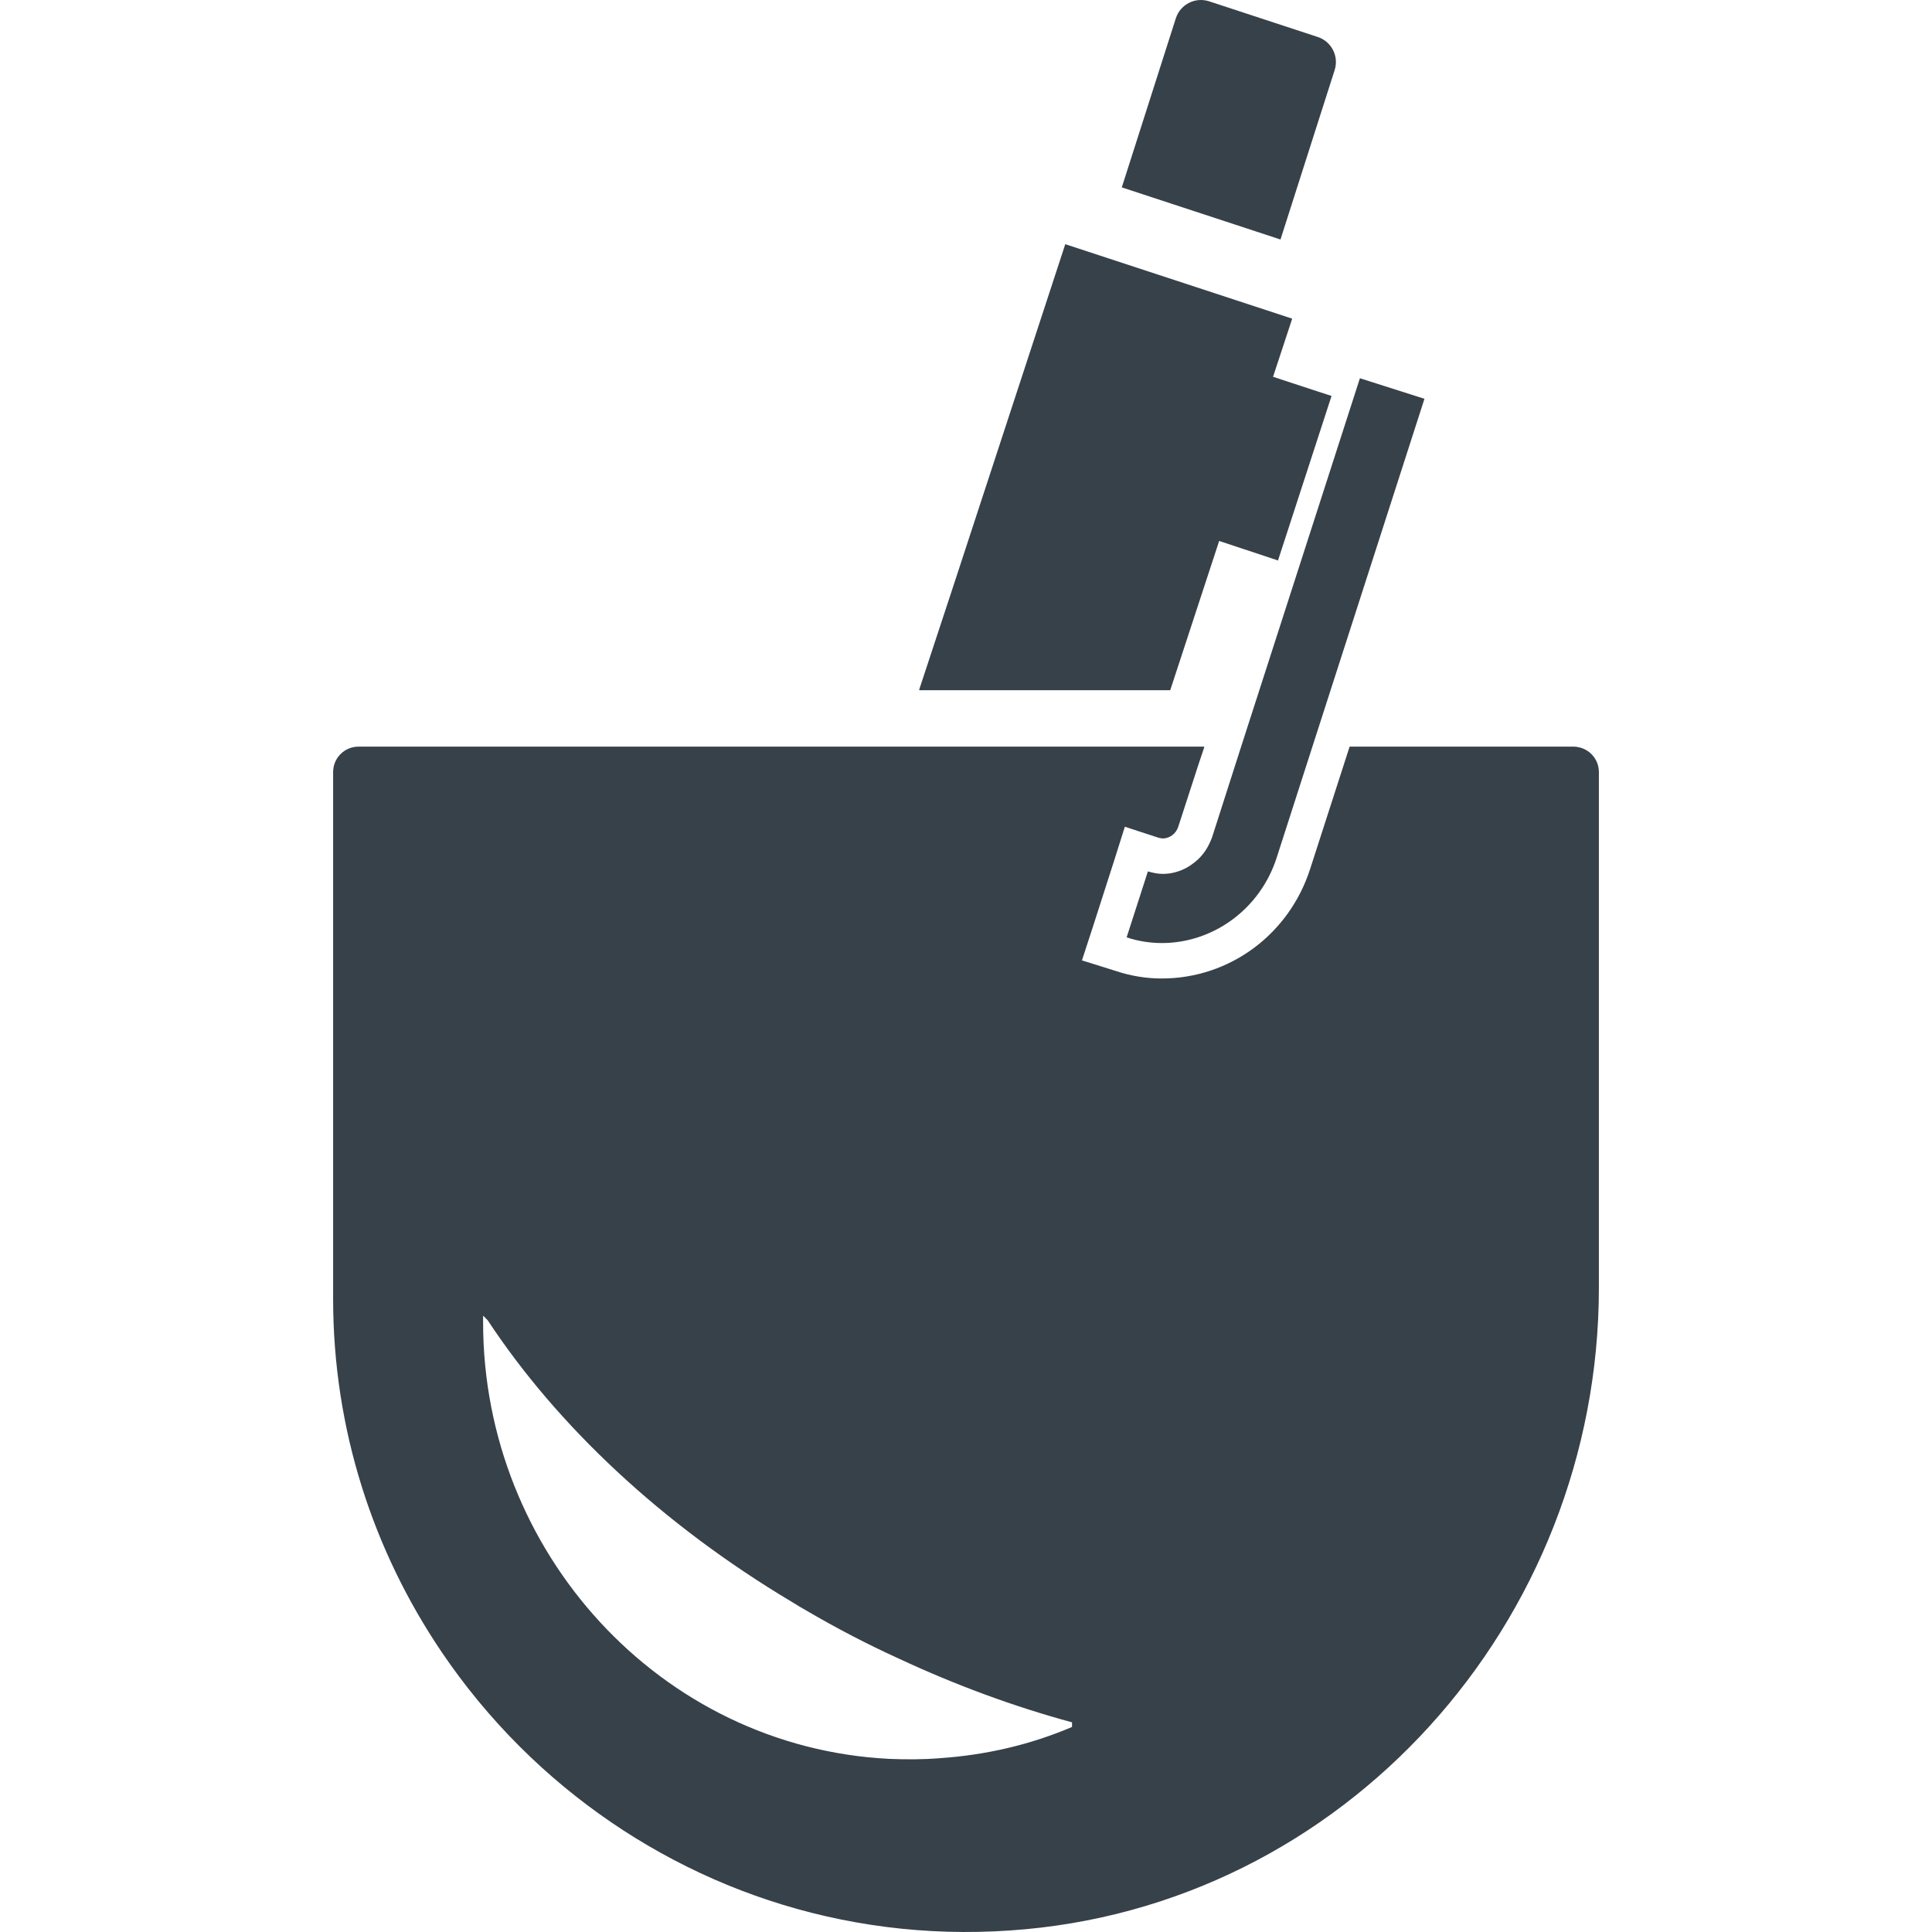 <?xml version="1.0" encoding="utf-8"?>
<!-- Generator: Adobe Illustrator 18.1.1, SVG Export Plug-In . SVG Version: 6.00 Build 0)  -->
<!DOCTYPE svg PUBLIC "-//W3C//DTD SVG 1.1//EN" "http://www.w3.org/Graphics/SVG/1.1/DTD/svg11.dtd">
<svg version="1.1" id="_x31_0" xmlns="http://www.w3.org/2000/svg" xmlns:xlink="http://www.w3.org/1999/xlink" x="0px" y="0px"
	 viewBox="0 0 512 512" style="enable-background:new 0 0 512 512;" xml:space="preserve">
<style type="text/css">
	.st0{fill:#374149;}
</style>
<g>
	<path class="st0" d="M416.859,197.861h-59.195l-10.43,32.32c-5.542,17.387-21.328,29.13-39.367,29.13
		c-4.042,0-8.175-0.661-12.121-1.977l-6.297-1.973l-2.722-0.844l2.91-8.93l5.641-17.566l2.817-8.926l8.926,2.914
		c0.374,0.09,0.754,0.187,1.129,0.187c1.879,0,3.57-1.32,4.133-3.195l5.226-16.106l1.633-4.875h-0.05l0.05-0.16H267.18H95.043
		c-3.758,0-6.762,3.004-6.762,6.762v139.625c0,34.574,10.641,66.774,28.758,93.555c0.035,0.054,0.07,0.106,0.106,0.16
		c2.95,4.347,6.094,8.55,9.426,12.598c0.129,0.16,0.262,0.316,0.391,0.473c3.301,3.984,6.777,7.812,10.426,11.473
		c0.141,0.144,0.289,0.285,0.434,0.43c3.707,3.691,7.574,7.218,11.606,10.554c0.031,0.027,0.062,0.051,0.094,0.074
		c31.809,26.281,73.351,41.141,118.226,38.027c88.414-6.008,155.973-81.742,155.973-170.348V204.622
		C423.719,200.865,420.715,197.861,416.859,197.861z M284.094,456.435c0,1.039,0,0.285,0,1.226
		c-10.993,4.699-22.738,7.422-34.86,8.266c-4.699,0.379-9.019,0.379-13.625,0.191c-60.699-3.102-107.582-54.875-107.582-115.668
		v-1.785c0.374,0.375,0.75,0.754,1.218,1.218c18.324,27.813,46.043,54.031,80.715,74.703c1.312,0.844,2.629,1.598,3.945,2.348
		c7.703,4.511,15.786,8.738,24.242,12.59C253.464,446.67,268.871,452.302,284.094,456.435z"/>
	<path class="st0" d="M321.207,221.912c-0.179,0.558-0.446,1.074-0.687,1.598c-0.262,0.566-0.555,1.105-0.879,1.621
		c-0.61,0.961-1.316,1.82-2.121,2.586c-0.461,0.434-0.946,0.836-1.461,1.199c-0.438,0.309-0.864,0.641-1.332,0.891
		c-1.973,1.125-4.231,1.785-6.578,1.785c-1.317,0-2.633-0.285-3.946-0.66l-5.637,17.48c3.098,1.032,6.294,1.504,9.301,1.504h0.282
		c13.344-0.098,25.746-8.93,30.16-22.554l9.492-29.5l29.43-91.359l0.211-0.664l0,0l0.051-0.153l-17.102-5.449l-31.477,97.625
		L321.207,221.912z"/>
	<path class="st0" d="M353.699,18.564c1.168-3.652-0.828-7.558-4.469-8.758l-28.797-9.458c-3.683-1.206-7.648,0.817-8.828,4.508
		l-14.113,44.157l-0.039,0.121l-0.153,0.457l-0.019,0.066l42.062,13.813L353.699,18.564z"/>
	<polygon class="st0" points="310.121,182.919 323.074,143.408 323.09,143.361 335.3,147.404 338.402,148.435 338.59,148.533 
		338.684,148.533 352.773,105.236 352.824,105.083 352.824,105.083 352.871,104.931 349.394,103.802 337.371,99.857 342.445,84.447 
		282.64,64.822 282.461,64.763 282.461,64.763 282.308,64.716 252.824,154.751 243.597,182.759 243.648,182.759 243.597,182.919 	
		"/>
</g>
</svg>
